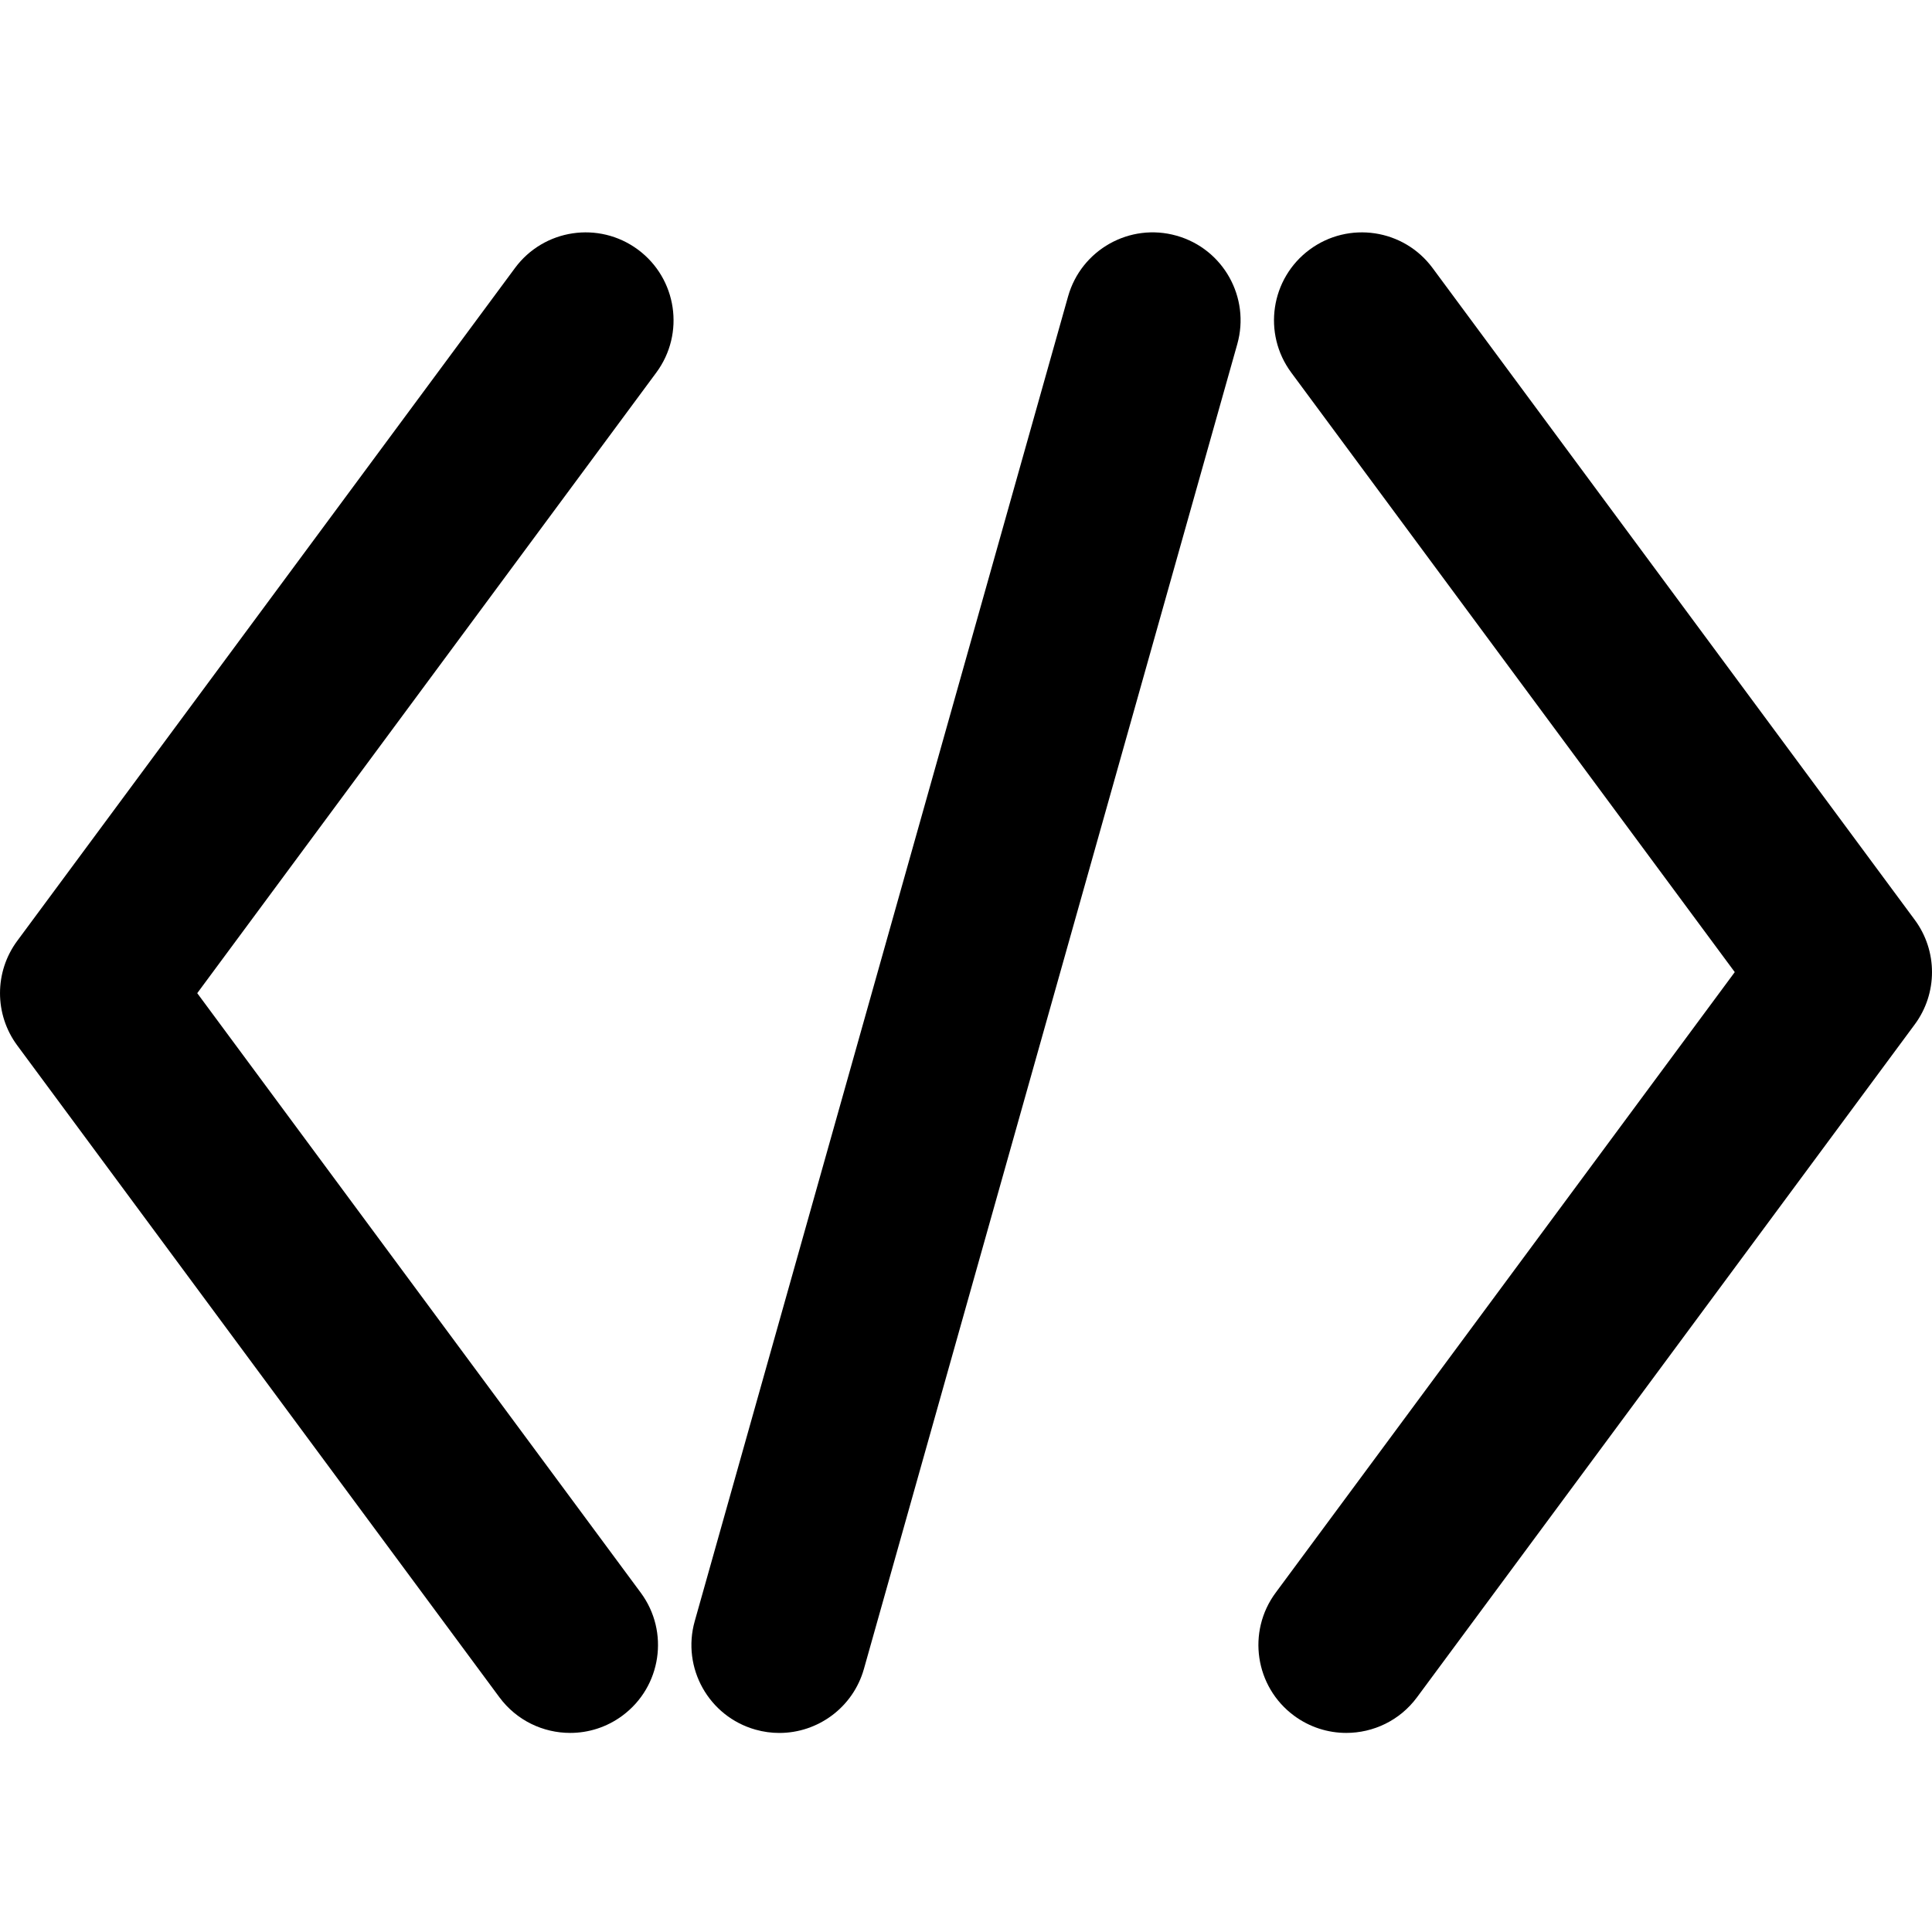 <?xml version="1.0" encoding="utf-8"?>
<!-- Generator: Adobe Illustrator 27.7.0, SVG Export Plug-In . SVG Version: 6.00 Build 0)  -->
<svg version="1.1" id="Calque_1" xmlns="http://www.w3.org/2000/svg" xmlns:xlink="http://www.w3.org/1999/xlink" x="0px" y="0px"
	 viewBox="0 0 512 512" style="enable-background:new 0 0 512 512;" xml:space="preserve">
<g>
	<path d="M151.1,459.24c-7.14,0-14.18-3.27-18.75-9.44L4.57,277.05c-6.09-8.23-6.09-19.48,0-27.71L136.48,71.02
		c7.65-10.34,22.24-12.52,32.58-4.87c10.34,7.65,12.52,22.24,4.87,32.58L52.27,263.2l117.54,158.89
		c7.65,10.34,5.47,24.93-4.87,32.58C160.77,457.76,155.92,459.24,151.1,459.24z"/>
</g>
<g>
	<path d="M356.77,459.24c-4.81,0-9.67-1.49-13.84-4.57c-10.34-7.65-12.52-22.24-4.87-32.58l121.67-164.47L342.19,98.73
		c-7.65-10.34-5.47-24.93,4.87-32.58c10.35-7.65,24.93-5.47,32.58,4.87l127.79,172.75c6.09,8.23,6.09,19.48,0,27.71L375.52,449.8
		C370.95,455.98,363.91,459.24,356.77,459.24z"/>
</g>
<g>
	<path d="M206.54,459.25c-2.09,0-4.22-0.28-6.33-0.88c-12.38-3.49-19.59-16.36-16.1-28.74l98.94-351.07
		c3.49-12.38,16.36-19.6,28.74-16.1c12.38,3.49,19.59,16.36,16.1,28.74l-98.94,351.07C226.06,452.53,216.71,459.25,206.54,459.25z"
		/>
</g>
</svg>
